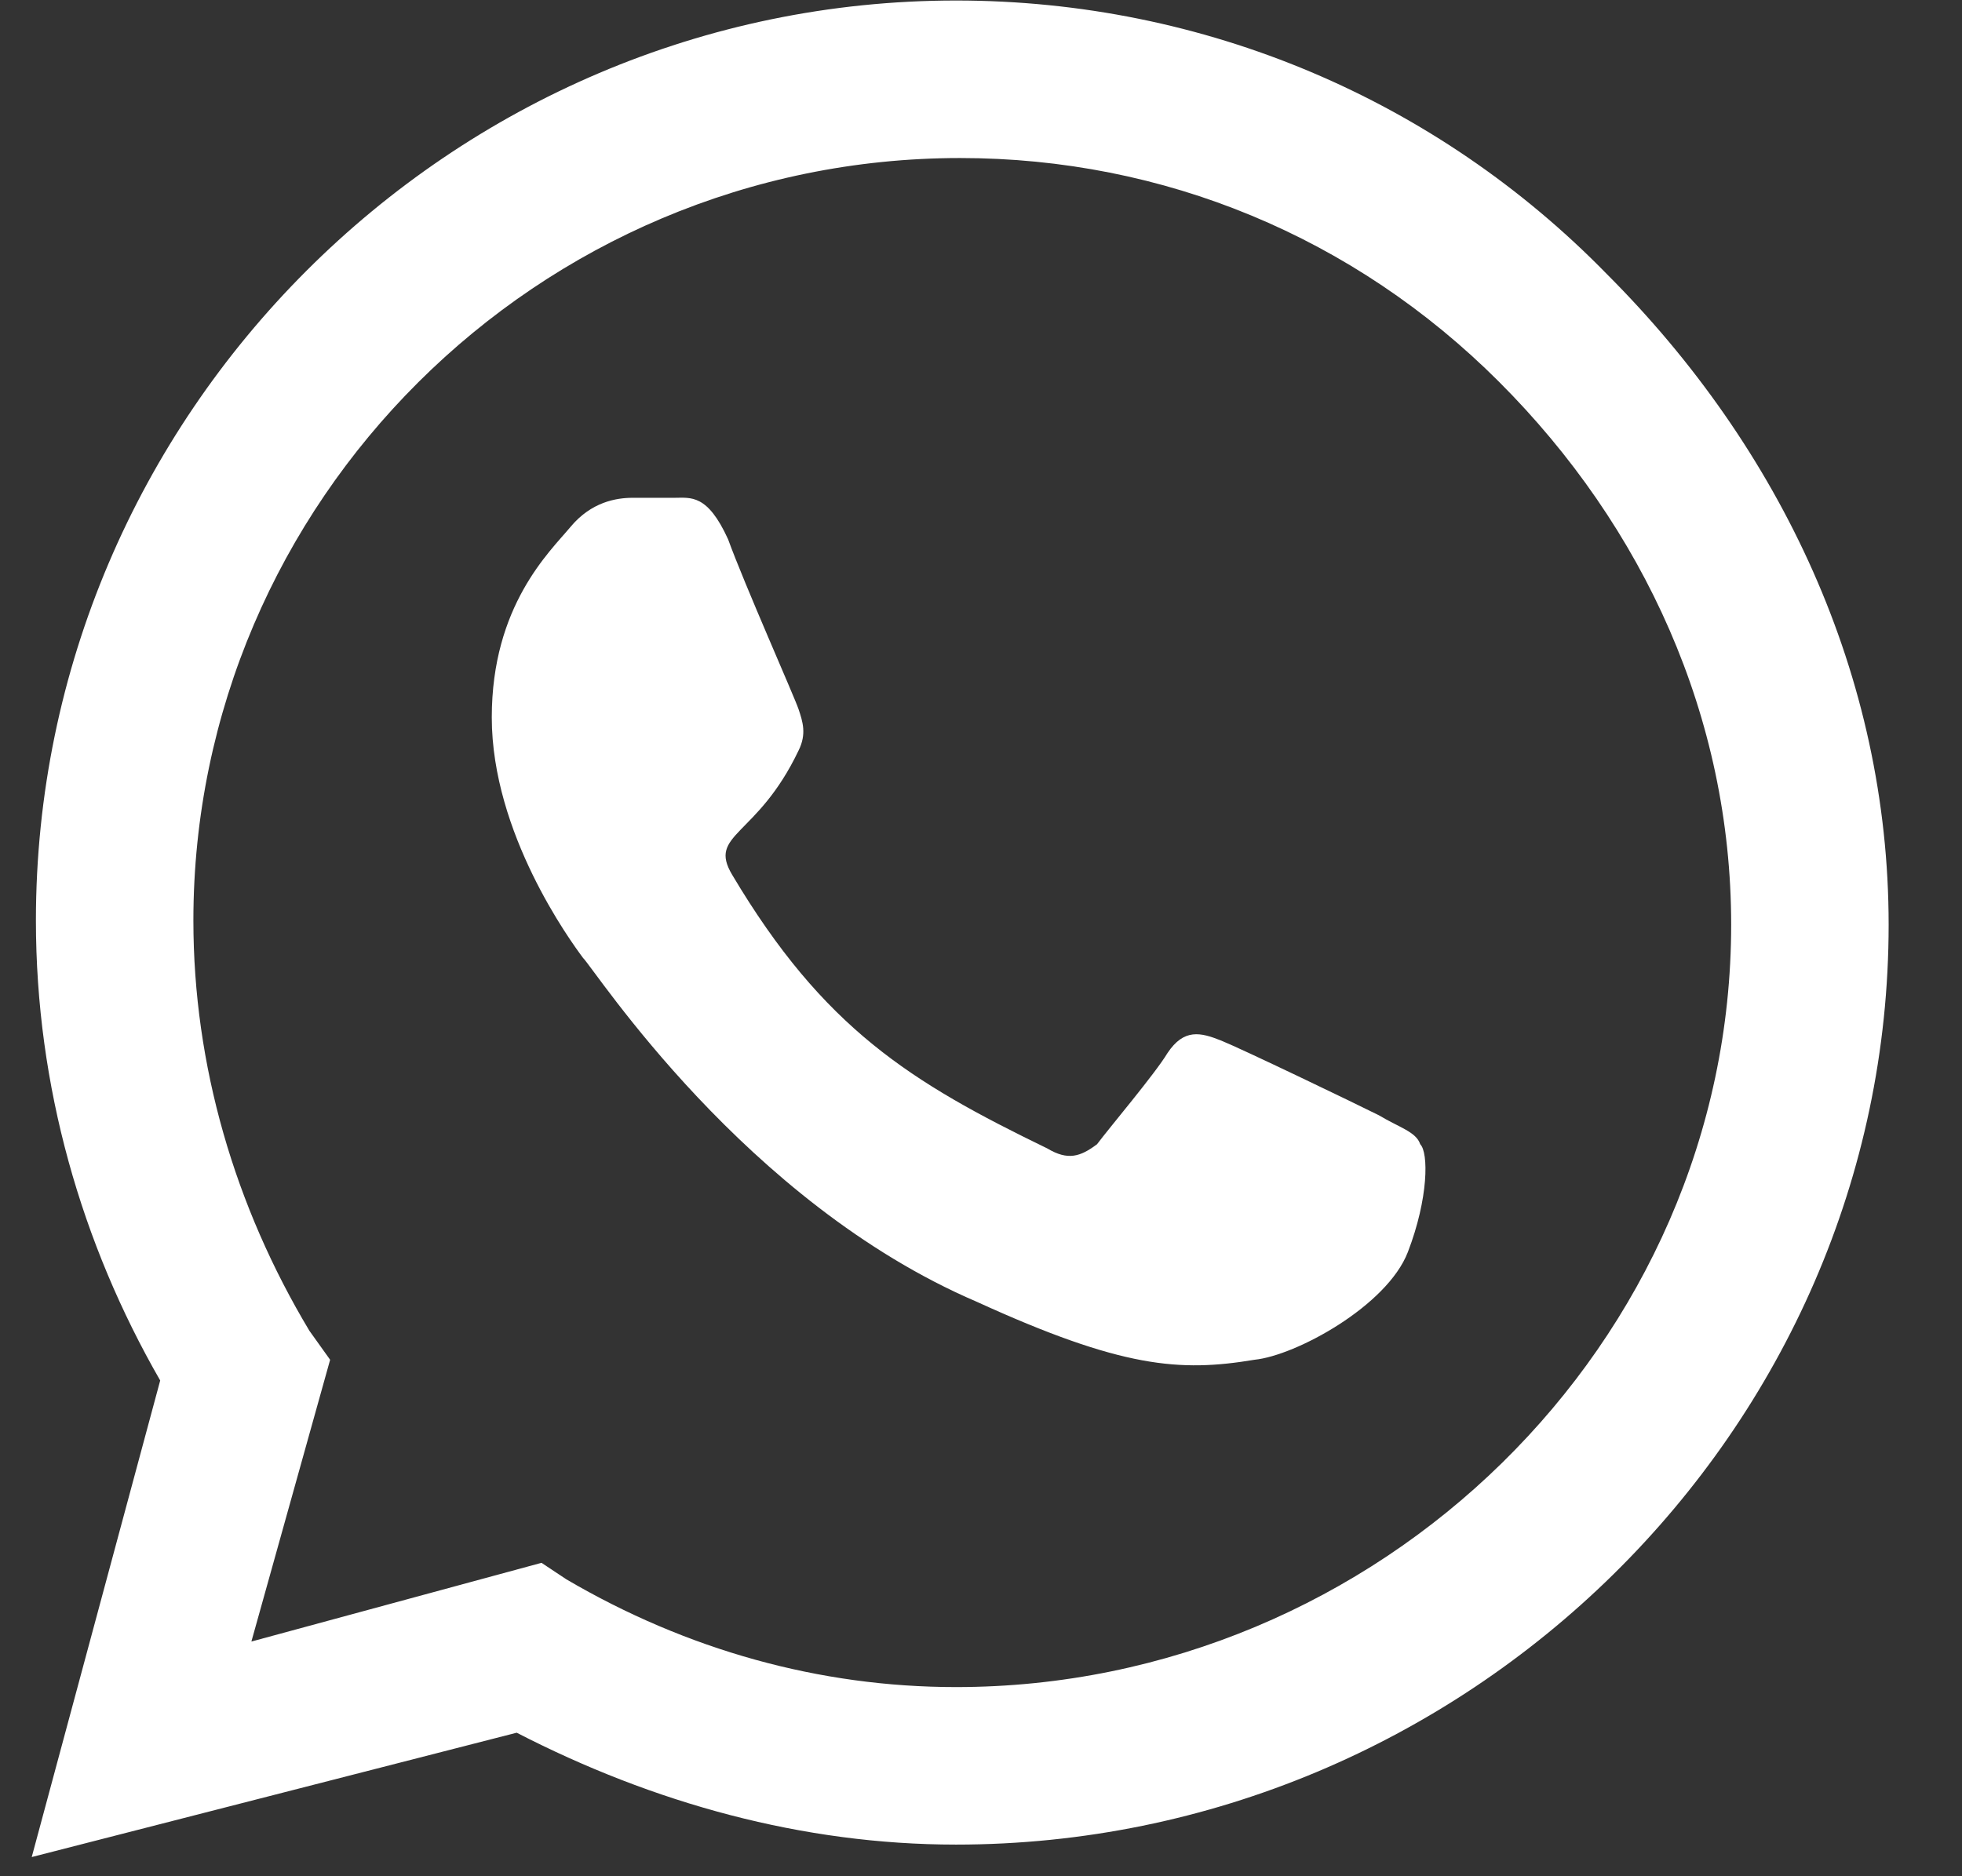 <svg width="23" height="22" viewBox="0 0 23 22" fill="none" xmlns="http://www.w3.org/2000/svg">
    <rect x="0" y="0" width="23" height="22" fill="#333333" stroke="none"/>
    <path
            d="M18.836 3.213C20.877 5.254 22.14 7.926 22.14 10.842C22.14 16.77 17.184 21.629 11.207 21.629C9.41 21.629 7.66 21.143 6.057 20.317L0.372 21.775L1.878 16.187C0.955 14.583 0.421 12.737 0.421 10.793C0.421 4.865 5.279 0.006 11.207 0.006C14.123 0.006 16.844 1.172 18.836 3.213ZM11.207 19.782C16.164 19.782 20.294 15.749 20.294 10.842C20.294 8.412 19.273 6.177 17.573 4.477C15.872 2.776 13.637 1.853 11.256 1.853C6.3 1.853 2.267 5.886 2.267 10.793C2.267 12.494 2.753 14.146 3.627 15.604L3.87 15.944L2.947 19.248L6.348 18.325L6.64 18.519C8.049 19.345 9.604 19.782 11.207 19.782ZM16.164 13.077C16.407 13.223 16.601 13.271 16.649 13.417C16.747 13.514 16.747 14.049 16.504 14.681C16.261 15.312 15.192 15.895 14.706 15.944C13.831 16.09 13.151 16.041 11.45 15.264C8.729 14.097 6.98 11.376 6.834 11.231C6.689 11.036 5.765 9.773 5.765 8.412C5.765 7.1 6.446 6.469 6.689 6.177C6.932 5.886 7.223 5.837 7.417 5.837C7.563 5.837 7.758 5.837 7.903 5.837C8.098 5.837 8.292 5.789 8.535 6.323C8.729 6.857 9.312 8.169 9.361 8.315C9.41 8.461 9.458 8.607 9.361 8.801C8.875 9.821 8.292 9.773 8.584 10.259C9.653 12.057 10.673 12.688 12.277 13.466C12.519 13.611 12.665 13.563 12.86 13.417C13.005 13.223 13.54 12.591 13.686 12.348C13.88 12.057 14.074 12.105 14.317 12.202C14.56 12.3 15.872 12.931 16.164 13.077Z" fill="white"/>
</svg>